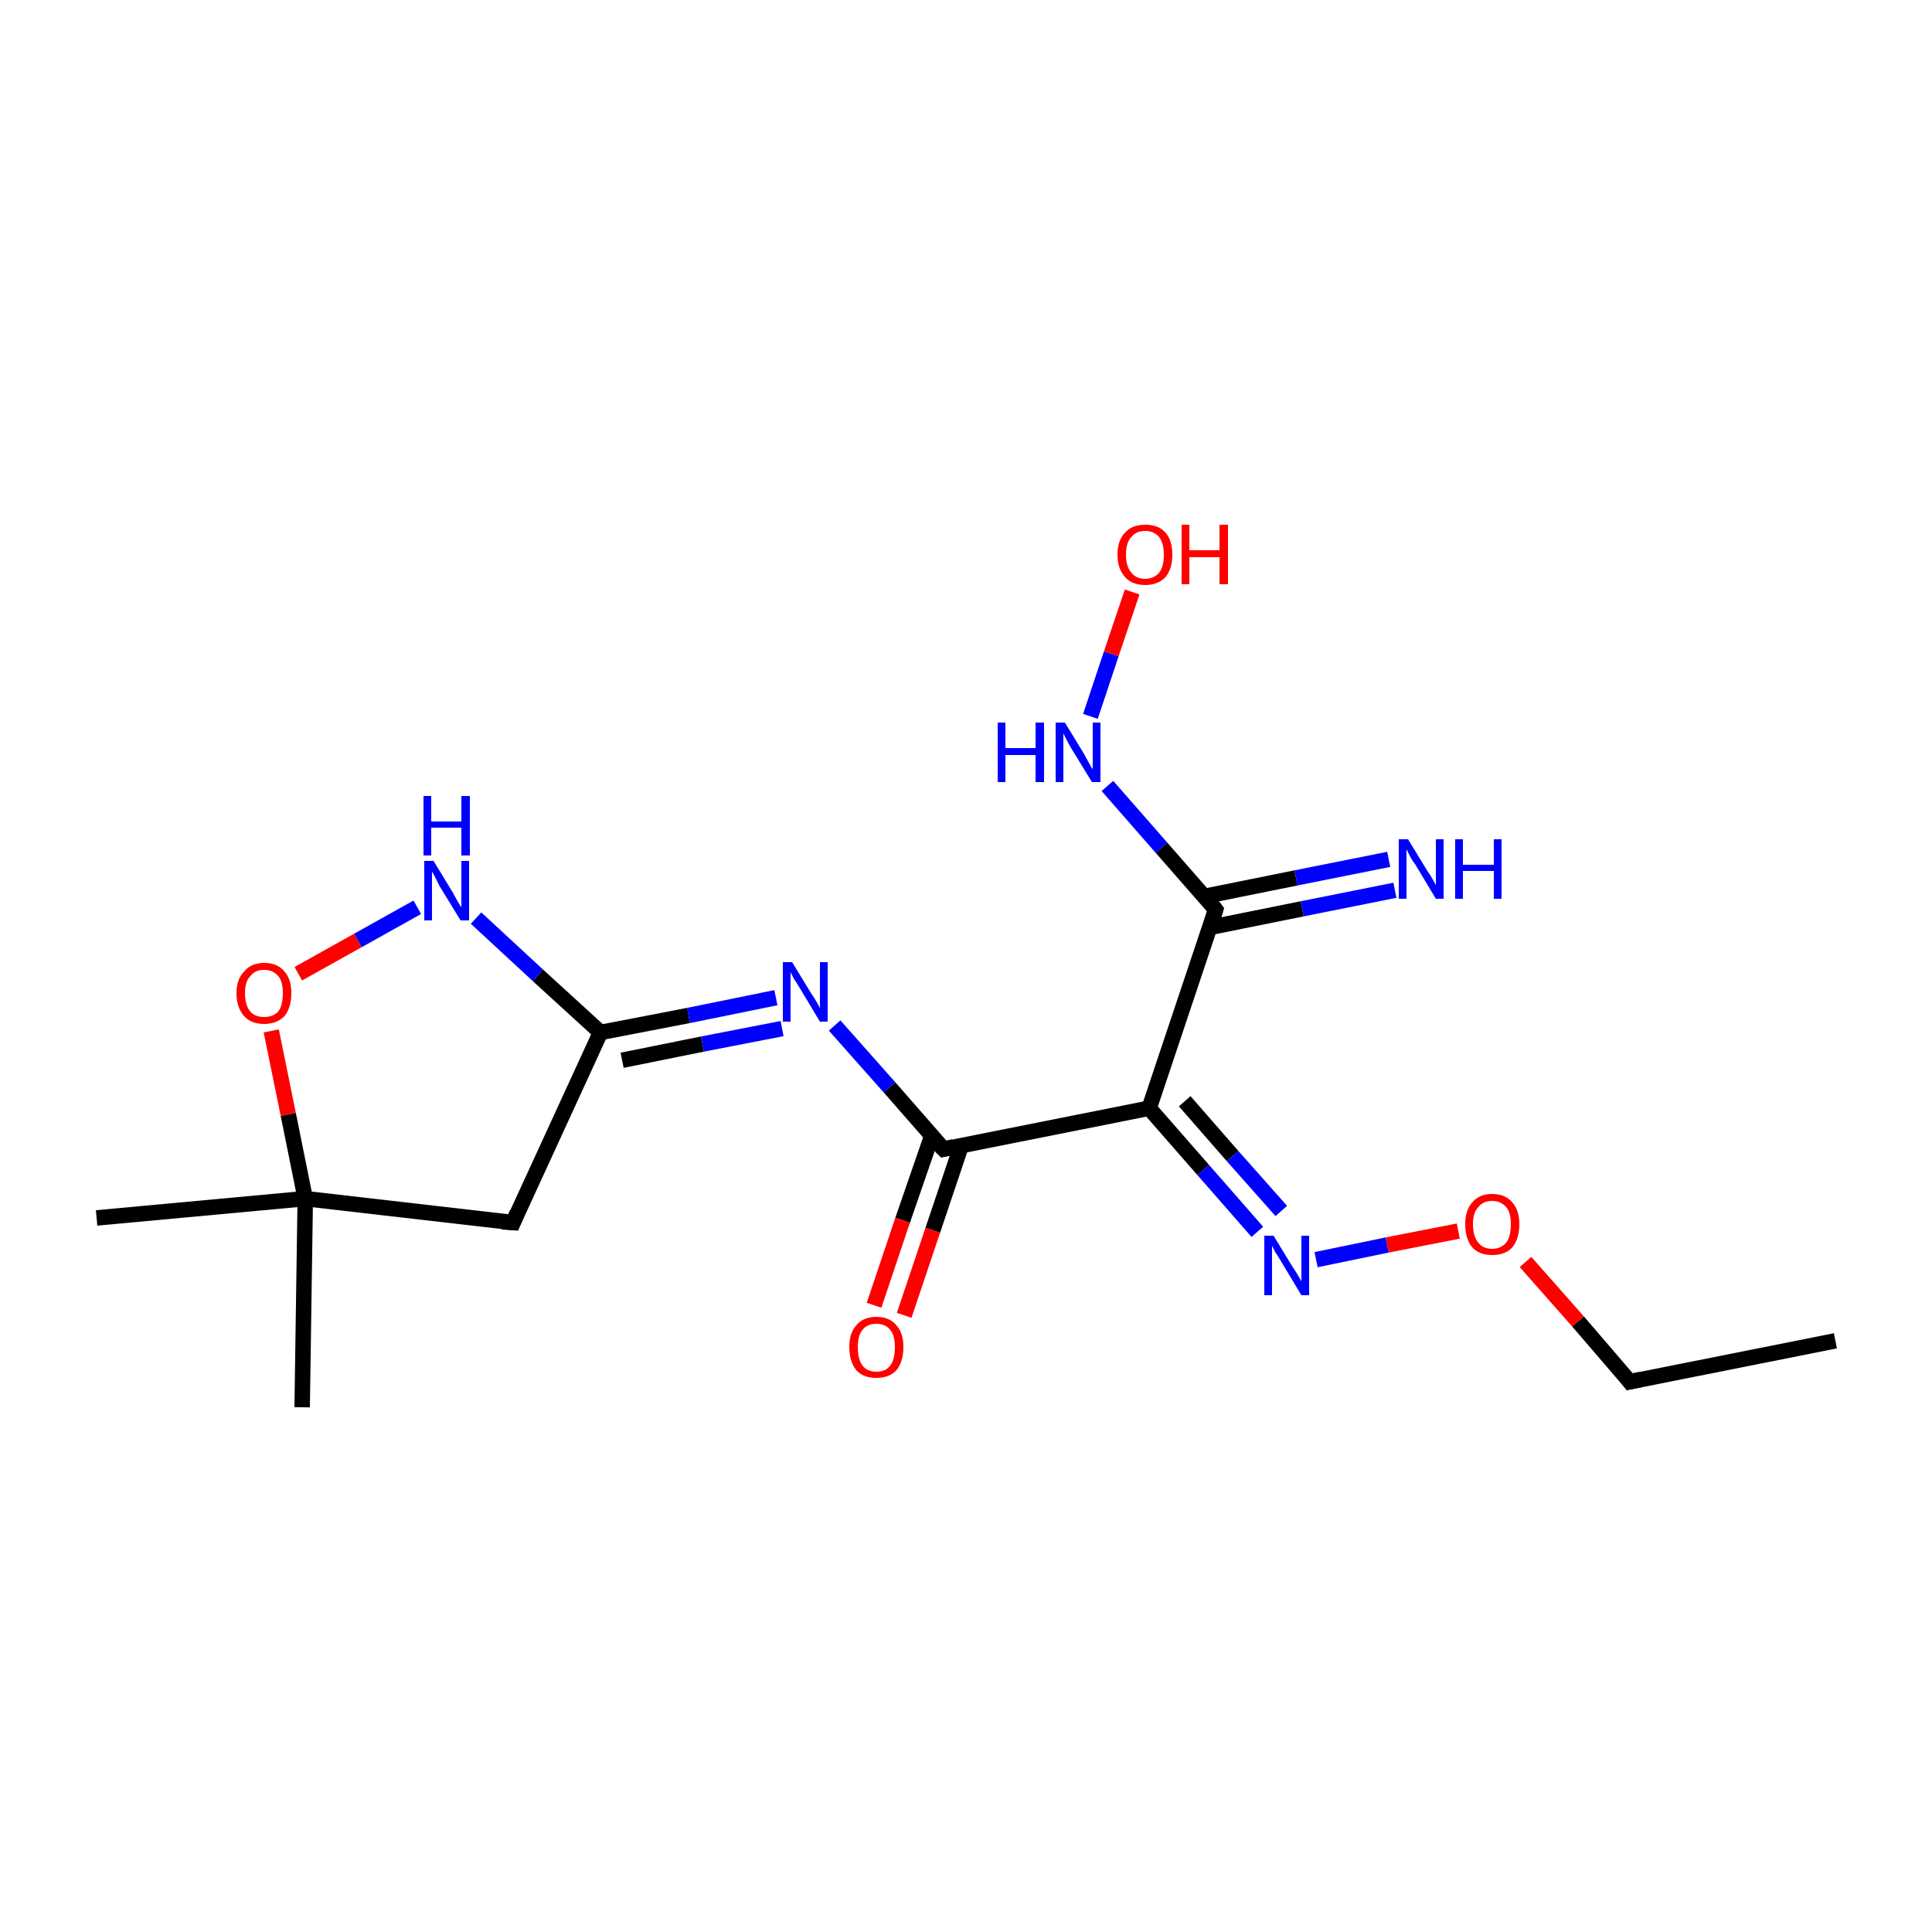 <?xml version='1.0' encoding='iso-8859-1'?>
<svg version='1.1' baseProfile='full'
              xmlns='http://www.w3.org/2000/svg'
                      xmlns:rdkit='http://www.rdkit.org/xml'
                      xmlns:xlink='http://www.w3.org/1999/xlink'
                  xml:space='preserve'
width='250px' height='250px' viewBox='0 0 250 250'>
<!-- END OF HEADER -->
<rect style='opacity:1.0;fill:#FFFFFF;stroke:none' width='250.0' height='250.0' x='0.0' y='0.0'> </rect>
<path class='bond-0 atom-0 atom-3' d='M 237.5,173.5 L 210.9,178.8' style='fill:none;fill-rule:evenodd;stroke:#000000;stroke-width:2.0px;stroke-linecap:butt;stroke-linejoin:miter;stroke-opacity:1' />
<path class='bond-1 atom-1 atom-9' d='M 39.1,182.1 L 39.5,155.1' style='fill:none;fill-rule:evenodd;stroke:#000000;stroke-width:2.0px;stroke-linecap:butt;stroke-linejoin:miter;stroke-opacity:1' />
<path class='bond-2 atom-2 atom-9' d='M 12.5,157.6 L 39.5,155.1' style='fill:none;fill-rule:evenodd;stroke:#000000;stroke-width:2.0px;stroke-linecap:butt;stroke-linejoin:miter;stroke-opacity:1' />
<path class='bond-3 atom-3 atom-17' d='M 210.9,178.8 L 204.2,171.0' style='fill:none;fill-rule:evenodd;stroke:#000000;stroke-width:2.0px;stroke-linecap:butt;stroke-linejoin:miter;stroke-opacity:1' />
<path class='bond-3 atom-3 atom-17' d='M 204.2,171.0 L 197.4,163.3' style='fill:none;fill-rule:evenodd;stroke:#FF0000;stroke-width:2.0px;stroke-linecap:butt;stroke-linejoin:miter;stroke-opacity:1' />
<path class='bond-4 atom-4 atom-5' d='M 66.4,158.2 L 77.7,133.6' style='fill:none;fill-rule:evenodd;stroke:#000000;stroke-width:2.0px;stroke-linecap:butt;stroke-linejoin:miter;stroke-opacity:1' />
<path class='bond-5 atom-4 atom-9' d='M 66.4,158.2 L 39.5,155.1' style='fill:none;fill-rule:evenodd;stroke:#000000;stroke-width:2.0px;stroke-linecap:butt;stroke-linejoin:miter;stroke-opacity:1' />
<path class='bond-6 atom-5 atom-11' d='M 77.7,133.6 L 89.1,131.4' style='fill:none;fill-rule:evenodd;stroke:#000000;stroke-width:2.0px;stroke-linecap:butt;stroke-linejoin:miter;stroke-opacity:1' />
<path class='bond-6 atom-5 atom-11' d='M 89.1,131.4 L 100.4,129.1' style='fill:none;fill-rule:evenodd;stroke:#0000FF;stroke-width:2.0px;stroke-linecap:butt;stroke-linejoin:miter;stroke-opacity:1' />
<path class='bond-6 atom-5 atom-11' d='M 80.5,137.2 L 90.9,135.1' style='fill:none;fill-rule:evenodd;stroke:#000000;stroke-width:2.0px;stroke-linecap:butt;stroke-linejoin:miter;stroke-opacity:1' />
<path class='bond-6 atom-5 atom-11' d='M 90.9,135.1 L 101.2,133.1' style='fill:none;fill-rule:evenodd;stroke:#0000FF;stroke-width:2.0px;stroke-linecap:butt;stroke-linejoin:miter;stroke-opacity:1' />
<path class='bond-7 atom-5 atom-13' d='M 77.7,133.6 L 69.6,126.2' style='fill:none;fill-rule:evenodd;stroke:#000000;stroke-width:2.0px;stroke-linecap:butt;stroke-linejoin:miter;stroke-opacity:1' />
<path class='bond-7 atom-5 atom-13' d='M 69.6,126.2 L 61.6,118.8' style='fill:none;fill-rule:evenodd;stroke:#0000FF;stroke-width:2.0px;stroke-linecap:butt;stroke-linejoin:miter;stroke-opacity:1' />
<path class='bond-8 atom-6 atom-7' d='M 148.7,143.4 L 157.3,117.7' style='fill:none;fill-rule:evenodd;stroke:#000000;stroke-width:2.0px;stroke-linecap:butt;stroke-linejoin:miter;stroke-opacity:1' />
<path class='bond-9 atom-6 atom-8' d='M 148.7,143.4 L 122.1,148.7' style='fill:none;fill-rule:evenodd;stroke:#000000;stroke-width:2.0px;stroke-linecap:butt;stroke-linejoin:miter;stroke-opacity:1' />
<path class='bond-10 atom-6 atom-14' d='M 148.7,143.4 L 155.7,151.4' style='fill:none;fill-rule:evenodd;stroke:#000000;stroke-width:2.0px;stroke-linecap:butt;stroke-linejoin:miter;stroke-opacity:1' />
<path class='bond-10 atom-6 atom-14' d='M 155.7,151.4 L 162.7,159.4' style='fill:none;fill-rule:evenodd;stroke:#0000FF;stroke-width:2.0px;stroke-linecap:butt;stroke-linejoin:miter;stroke-opacity:1' />
<path class='bond-10 atom-6 atom-14' d='M 153.3,142.5 L 159.5,149.6' style='fill:none;fill-rule:evenodd;stroke:#000000;stroke-width:2.0px;stroke-linecap:butt;stroke-linejoin:miter;stroke-opacity:1' />
<path class='bond-10 atom-6 atom-14' d='M 159.5,149.6 L 165.8,156.7' style='fill:none;fill-rule:evenodd;stroke:#0000FF;stroke-width:2.0px;stroke-linecap:butt;stroke-linejoin:miter;stroke-opacity:1' />
<path class='bond-11 atom-7 atom-10' d='M 156.6,120.0 L 168.5,117.6' style='fill:none;fill-rule:evenodd;stroke:#000000;stroke-width:2.0px;stroke-linecap:butt;stroke-linejoin:miter;stroke-opacity:1' />
<path class='bond-11 atom-7 atom-10' d='M 168.5,117.6 L 180.5,115.2' style='fill:none;fill-rule:evenodd;stroke:#0000FF;stroke-width:2.0px;stroke-linecap:butt;stroke-linejoin:miter;stroke-opacity:1' />
<path class='bond-11 atom-7 atom-10' d='M 155.8,116.0 L 167.7,113.6' style='fill:none;fill-rule:evenodd;stroke:#000000;stroke-width:2.0px;stroke-linecap:butt;stroke-linejoin:miter;stroke-opacity:1' />
<path class='bond-11 atom-7 atom-10' d='M 167.7,113.6 L 179.7,111.2' style='fill:none;fill-rule:evenodd;stroke:#0000FF;stroke-width:2.0px;stroke-linecap:butt;stroke-linejoin:miter;stroke-opacity:1' />
<path class='bond-12 atom-7 atom-12' d='M 157.3,117.7 L 150.3,109.7' style='fill:none;fill-rule:evenodd;stroke:#000000;stroke-width:2.0px;stroke-linecap:butt;stroke-linejoin:miter;stroke-opacity:1' />
<path class='bond-12 atom-7 atom-12' d='M 150.3,109.7 L 143.3,101.7' style='fill:none;fill-rule:evenodd;stroke:#0000FF;stroke-width:2.0px;stroke-linecap:butt;stroke-linejoin:miter;stroke-opacity:1' />
<path class='bond-13 atom-8 atom-11' d='M 122.1,148.7 L 115.1,140.7' style='fill:none;fill-rule:evenodd;stroke:#000000;stroke-width:2.0px;stroke-linecap:butt;stroke-linejoin:miter;stroke-opacity:1' />
<path class='bond-13 atom-8 atom-11' d='M 115.1,140.7 L 108.0,132.7' style='fill:none;fill-rule:evenodd;stroke:#0000FF;stroke-width:2.0px;stroke-linecap:butt;stroke-linejoin:miter;stroke-opacity:1' />
<path class='bond-14 atom-8 atom-15' d='M 120.6,146.9 L 116.8,157.9' style='fill:none;fill-rule:evenodd;stroke:#000000;stroke-width:2.0px;stroke-linecap:butt;stroke-linejoin:miter;stroke-opacity:1' />
<path class='bond-14 atom-8 atom-15' d='M 116.8,157.9 L 113.1,168.9' style='fill:none;fill-rule:evenodd;stroke:#FF0000;stroke-width:2.0px;stroke-linecap:butt;stroke-linejoin:miter;stroke-opacity:1' />
<path class='bond-14 atom-8 atom-15' d='M 124.4,148.2 L 120.7,159.2' style='fill:none;fill-rule:evenodd;stroke:#000000;stroke-width:2.0px;stroke-linecap:butt;stroke-linejoin:miter;stroke-opacity:1' />
<path class='bond-14 atom-8 atom-15' d='M 120.7,159.2 L 117.0,170.2' style='fill:none;fill-rule:evenodd;stroke:#FF0000;stroke-width:2.0px;stroke-linecap:butt;stroke-linejoin:miter;stroke-opacity:1' />
<path class='bond-15 atom-9 atom-18' d='M 39.5,155.1 L 37.3,144.2' style='fill:none;fill-rule:evenodd;stroke:#000000;stroke-width:2.0px;stroke-linecap:butt;stroke-linejoin:miter;stroke-opacity:1' />
<path class='bond-15 atom-9 atom-18' d='M 37.3,144.2 L 35.1,133.4' style='fill:none;fill-rule:evenodd;stroke:#FF0000;stroke-width:2.0px;stroke-linecap:butt;stroke-linejoin:miter;stroke-opacity:1' />
<path class='bond-16 atom-12 atom-16' d='M 141.1,92.7 L 143.8,84.6' style='fill:none;fill-rule:evenodd;stroke:#0000FF;stroke-width:2.0px;stroke-linecap:butt;stroke-linejoin:miter;stroke-opacity:1' />
<path class='bond-16 atom-12 atom-16' d='M 143.8,84.6 L 146.5,76.6' style='fill:none;fill-rule:evenodd;stroke:#FF0000;stroke-width:2.0px;stroke-linecap:butt;stroke-linejoin:miter;stroke-opacity:1' />
<path class='bond-17 atom-13 atom-18' d='M 54.0,117.4 L 46.3,121.7' style='fill:none;fill-rule:evenodd;stroke:#0000FF;stroke-width:2.0px;stroke-linecap:butt;stroke-linejoin:miter;stroke-opacity:1' />
<path class='bond-17 atom-13 atom-18' d='M 46.3,121.7 L 38.6,126.0' style='fill:none;fill-rule:evenodd;stroke:#FF0000;stroke-width:2.0px;stroke-linecap:butt;stroke-linejoin:miter;stroke-opacity:1' />
<path class='bond-18 atom-14 atom-17' d='M 170.3,163.0 L 179.5,161.1' style='fill:none;fill-rule:evenodd;stroke:#0000FF;stroke-width:2.0px;stroke-linecap:butt;stroke-linejoin:miter;stroke-opacity:1' />
<path class='bond-18 atom-14 atom-17' d='M 179.5,161.1 L 188.7,159.3' style='fill:none;fill-rule:evenodd;stroke:#FF0000;stroke-width:2.0px;stroke-linecap:butt;stroke-linejoin:miter;stroke-opacity:1' />
<path d='M 212.3,178.5 L 210.9,178.8 L 210.6,178.4' style='fill:none;stroke:#000000;stroke-width:2.0px;stroke-linecap:butt;stroke-linejoin:miter;stroke-opacity:1;' />
<path d='M 66.9,157.0 L 66.4,158.2 L 65.0,158.1' style='fill:none;stroke:#000000;stroke-width:2.0px;stroke-linecap:butt;stroke-linejoin:miter;stroke-opacity:1;' />
<path d='M 156.9,119.0 L 157.3,117.7 L 157.0,117.3' style='fill:none;stroke:#000000;stroke-width:2.0px;stroke-linecap:butt;stroke-linejoin:miter;stroke-opacity:1;' />
<path d='M 123.4,148.4 L 122.1,148.7 L 121.7,148.3' style='fill:none;stroke:#000000;stroke-width:2.0px;stroke-linecap:butt;stroke-linejoin:miter;stroke-opacity:1;' />
<path class='atom-10' d='M 182.2 108.6
L 184.7 112.7
Q 185.0 113.1, 185.4 113.8
Q 185.8 114.5, 185.8 114.6
L 185.8 108.6
L 186.8 108.6
L 186.8 116.3
L 185.8 116.3
L 183.1 111.8
Q 182.7 111.3, 182.4 110.7
Q 182.1 110.1, 182.0 109.9
L 182.0 116.3
L 181.0 116.3
L 181.0 108.6
L 182.2 108.6
' fill='#0000FF'/>
<path class='atom-10' d='M 188.3 108.6
L 189.3 108.6
L 189.3 111.9
L 193.3 111.9
L 193.3 108.6
L 194.3 108.6
L 194.3 116.3
L 193.3 116.3
L 193.3 112.7
L 189.3 112.7
L 189.3 116.3
L 188.3 116.3
L 188.3 108.6
' fill='#0000FF'/>
<path class='atom-11' d='M 102.5 124.5
L 105.0 128.6
Q 105.3 129.0, 105.7 129.7
Q 106.1 130.4, 106.1 130.5
L 106.1 124.5
L 107.1 124.5
L 107.1 132.2
L 106.1 132.2
L 103.4 127.7
Q 103.1 127.2, 102.7 126.6
Q 102.4 126.0, 102.3 125.8
L 102.3 132.2
L 101.3 132.2
L 101.3 124.5
L 102.5 124.5
' fill='#0000FF'/>
<path class='atom-12' d='M 129.1 93.5
L 130.1 93.5
L 130.1 96.8
L 134.0 96.8
L 134.0 93.5
L 135.1 93.5
L 135.1 101.2
L 134.0 101.2
L 134.0 97.7
L 130.1 97.7
L 130.1 101.2
L 129.1 101.2
L 129.1 93.5
' fill='#0000FF'/>
<path class='atom-12' d='M 137.8 93.5
L 140.3 97.6
Q 140.5 98.0, 140.9 98.7
Q 141.3 99.5, 141.4 99.5
L 141.4 93.5
L 142.4 93.5
L 142.4 101.2
L 141.3 101.2
L 138.6 96.8
Q 138.3 96.3, 138.0 95.7
Q 137.7 95.1, 137.6 94.9
L 137.6 101.2
L 136.6 101.2
L 136.6 93.5
L 137.8 93.5
' fill='#0000FF'/>
<path class='atom-13' d='M 56.1 111.4
L 58.6 115.5
Q 58.8 115.9, 59.2 116.6
Q 59.6 117.3, 59.7 117.4
L 59.7 111.4
L 60.7 111.4
L 60.7 119.1
L 59.6 119.1
L 56.9 114.7
Q 56.6 114.1, 56.3 113.5
Q 56.0 112.9, 55.9 112.8
L 55.9 119.1
L 54.9 119.1
L 54.9 111.4
L 56.1 111.4
' fill='#0000FF'/>
<path class='atom-13' d='M 54.8 103.0
L 55.8 103.0
L 55.8 106.3
L 59.7 106.3
L 59.7 103.0
L 60.8 103.0
L 60.8 110.7
L 59.7 110.7
L 59.7 107.1
L 55.8 107.1
L 55.8 110.7
L 54.8 110.7
L 54.8 103.0
' fill='#0000FF'/>
<path class='atom-14' d='M 164.8 159.9
L 167.3 164.0
Q 167.6 164.4, 168.0 165.1
Q 168.4 165.8, 168.4 165.8
L 168.4 159.9
L 169.4 159.9
L 169.4 167.6
L 168.4 167.6
L 165.7 163.1
Q 165.4 162.6, 165.0 162.0
Q 164.7 161.4, 164.6 161.2
L 164.6 167.6
L 163.6 167.6
L 163.6 159.9
L 164.8 159.9
' fill='#0000FF'/>
<path class='atom-15' d='M 109.9 174.3
Q 109.9 172.5, 110.8 171.5
Q 111.7 170.4, 113.4 170.4
Q 115.1 170.4, 116.0 171.5
Q 116.9 172.5, 116.9 174.3
Q 116.9 176.2, 116.0 177.3
Q 115.1 178.3, 113.4 178.3
Q 111.7 178.3, 110.8 177.3
Q 109.9 176.2, 109.9 174.3
M 113.4 177.5
Q 114.6 177.5, 115.2 176.7
Q 115.8 175.9, 115.8 174.3
Q 115.8 172.8, 115.2 172.1
Q 114.6 171.3, 113.4 171.3
Q 112.2 171.3, 111.6 172.1
Q 111.0 172.8, 111.0 174.3
Q 111.0 175.9, 111.6 176.7
Q 112.2 177.5, 113.4 177.5
' fill='#FF0000'/>
<path class='atom-16' d='M 144.6 71.8
Q 144.6 69.9, 145.6 68.9
Q 146.5 67.9, 148.2 67.9
Q 149.9 67.9, 150.8 68.9
Q 151.7 69.9, 151.7 71.8
Q 151.7 73.6, 150.8 74.7
Q 149.8 75.7, 148.2 75.7
Q 146.5 75.7, 145.6 74.7
Q 144.6 73.6, 144.6 71.8
M 148.2 74.9
Q 149.3 74.9, 150.0 74.1
Q 150.6 73.3, 150.6 71.8
Q 150.6 70.3, 150.0 69.5
Q 149.3 68.7, 148.2 68.7
Q 147.0 68.7, 146.4 69.5
Q 145.7 70.2, 145.7 71.8
Q 145.7 73.3, 146.4 74.1
Q 147.0 74.9, 148.2 74.9
' fill='#FF0000'/>
<path class='atom-16' d='M 152.9 67.9
L 153.9 67.9
L 153.9 71.2
L 157.8 71.2
L 157.8 67.9
L 158.9 67.9
L 158.9 75.6
L 157.8 75.6
L 157.8 72.1
L 153.9 72.1
L 153.9 75.6
L 152.9 75.6
L 152.9 67.9
' fill='#FF0000'/>
<path class='atom-17' d='M 189.6 158.4
Q 189.6 156.6, 190.5 155.6
Q 191.4 154.5, 193.1 154.5
Q 194.8 154.5, 195.7 155.6
Q 196.6 156.6, 196.6 158.4
Q 196.6 160.3, 195.7 161.4
Q 194.8 162.4, 193.1 162.4
Q 191.4 162.4, 190.5 161.4
Q 189.6 160.3, 189.6 158.4
M 193.1 161.6
Q 194.2 161.6, 194.9 160.8
Q 195.5 160.0, 195.5 158.4
Q 195.5 156.9, 194.9 156.2
Q 194.2 155.4, 193.1 155.4
Q 191.9 155.4, 191.3 156.2
Q 190.6 156.9, 190.6 158.4
Q 190.6 160.0, 191.3 160.8
Q 191.9 161.6, 193.1 161.6
' fill='#FF0000'/>
<path class='atom-18' d='M 30.6 128.5
Q 30.6 126.7, 31.6 125.7
Q 32.5 124.6, 34.2 124.6
Q 35.9 124.6, 36.8 125.7
Q 37.7 126.7, 37.7 128.5
Q 37.7 130.4, 36.8 131.5
Q 35.8 132.5, 34.2 132.5
Q 32.5 132.5, 31.6 131.5
Q 30.6 130.4, 30.6 128.5
M 34.2 131.6
Q 35.3 131.6, 36.0 130.9
Q 36.6 130.1, 36.6 128.5
Q 36.6 127.0, 36.0 126.3
Q 35.3 125.5, 34.2 125.5
Q 33.0 125.5, 32.4 126.3
Q 31.7 127.0, 31.7 128.5
Q 31.7 130.1, 32.4 130.9
Q 33.0 131.6, 34.2 131.6
' fill='#FF0000'/>
</svg>
